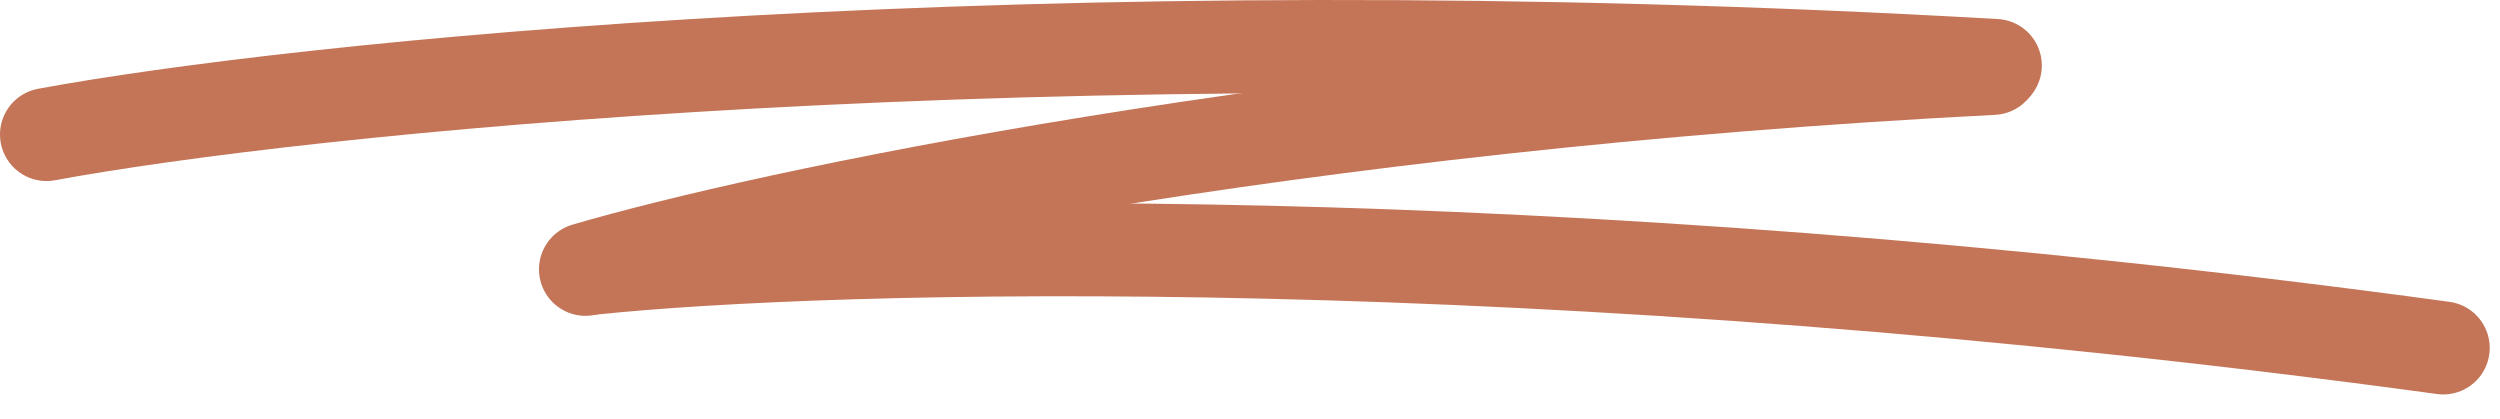 <svg width="215" height="36" viewBox="0 0 215 36" fill="none" xmlns="http://www.w3.org/2000/svg">
<path d="M4 11.569C25.385 7.612 88.844 0.885 171.597 5.633" stroke="#C47457" stroke-width="8" stroke-linecap="round"/>
<path d="M50.352 23.162C65.551 18.684 111.035 8.96 171.382 5.881" stroke="#C47457" stroke-width="8" stroke-linecap="round"/>
<path d="M50.855 23.08C71.415 20.915 132.051 19.253 210.116 29.922" stroke="#C47457" stroke-width="8" stroke-linecap="round"/>
</svg>
